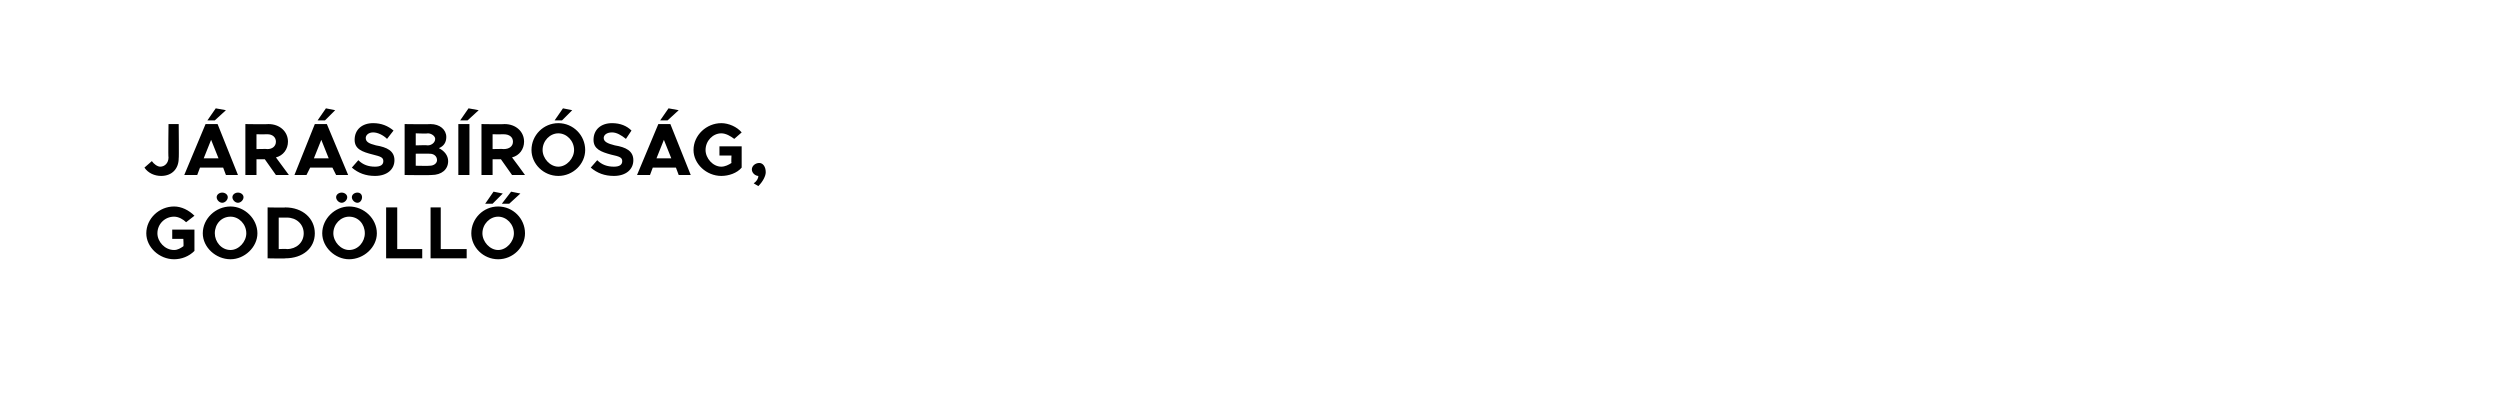 <?xml version="1.0" standalone="no"?><!DOCTYPE svg PUBLIC "-//W3C//DTD SVG 1.1//EN" "http://www.w3.org/Graphics/SVG/1.1/DTD/svg11.dtd"><svg xmlns="http://www.w3.org/2000/svg" version="1.1" width="270px" height="43.6px" viewBox="-7 -8 270 43.6" style="left:-7px;top:-8px"><desc>J R SB R S G, G d ll</desc><defs/><g id="Polygon38148"><path d="m11.6 16.8h2.4v2.3c-.6.6-1.4.9-2.2.9c-1.6 0-3-1.3-3-2.8c0-1.6 1.4-2.9 3-2.9c.8 0 1.6.4 2.2 1l-.9.7c-.3-.3-.8-.6-1.3-.6c-1 0-1.8.8-1.8 1.8c0 .9.8 1.8 1.8 1.8c.4 0 .7-.2 1-.4c.05.01 0-.8 0-.8h-1.2v-1zm4.8-3.5c0-.3.3-.5.6-.5c.3 0 .6.2.6.5c0 .3-.3.6-.6.6c-.3 0-.6-.3-.6-.6zm1.7 0c0-.3.3-.5.6-.5c.3 0 .6.2.6.5c0 .3-.3.6-.6.6c-.3 0-.6-.3-.6-.6zm-3.2 3.9c0-1.6 1.4-2.9 3-2.9c1.5 0 2.9 1.3 2.9 2.9c0 1.5-1.4 2.8-2.9 2.8c-1.6 0-3-1.3-3-2.8zm4.7 0c0-1-.8-1.8-1.7-1.8c-1 0-1.7.8-1.7 1.8c0 .9.7 1.8 1.7 1.8c.9 0 1.7-.9 1.7-1.8zm2.3-2.8s1.95.04 1.9 0c1.9 0 3.2 1.2 3.2 2.8c0 1.6-1.3 2.7-3.2 2.7c.05.04-1.9 0-1.9 0v-5.5zm2.1 4.5c1 0 1.8-.7 1.8-1.7c0-1-.8-1.7-1.8-1.7c0 .01-.9 0-.9 0v3.4s.9-.04.9 0zm5.3-5.6c0-.3.3-.5.6-.5c.3 0 .6.2.6.5c0 .3-.3.6-.6.6c-.3 0-.6-.3-.6-.6zm1.7 0c0-.3.3-.5.6-.5c.3 0 .5.2.5.5c0 .3-.2.6-.5.6c-.3 0-.6-.3-.6-.6zm-3.2 3.9c0-1.6 1.4-2.9 2.9-2.9c1.6 0 3 1.3 3 2.9c0 1.5-1.4 2.8-3 2.8c-1.5 0-2.9-1.3-2.9-2.8zm4.6 0c0-1-.7-1.8-1.7-1.8c-.9 0-1.7.8-1.7 1.8c0 .9.8 1.8 1.7 1.8c1 0 1.7-.9 1.7-1.8zm6.2 1.7v1h-3.9v-5.5h1.2v4.5h2.7zm4.8 0v1h-3.9v-5.5h1.1v4.5h2.8zm2.9-6.2l1 .2l-1.1 1.1h-.8l.9-1.3zm1.9 0l1 .2L48 14h-.8l1-1.3zm-4.3 4.5c0-1.6 1.3-2.9 2.9-2.9c1.6 0 2.9 1.3 2.9 2.9c0 1.5-1.3 2.8-2.9 2.8c-1.6 0-2.9-1.3-2.9-2.8zm4.6 0c0-1-.8-1.8-1.7-1.8c-.9 0-1.7.8-1.7 1.8c0 .9.8 1.8 1.7 1.8c.9 0 1.7-.9 1.7-1.8z" stroke="none" fill="#000"/></g><g id="Polygon38147"><path d="m8.6 10.1l.8-.7c.2.3.6.6.9.6c.5 0 .9-.4.9-1c-.05.05 0-3.6 0-3.6h1.1s.04 3.74 0 3.7c0 1.1-.7 1.9-1.9 1.9c-.7 0-1.4-.3-1.8-.9zM16.2 5h-.8l.9-1.3l1.1.2L16.2 5zm.9 5.1h-2.5l-.3.8h-1.4l2.3-5.5h1.3l2.2 5.5h-1.3l-.3-.8zm-.5-1l-.8-2l-.8 2h1.6zm6.2 1.8l-1.2-1.7h-.9v1.7h-1.2V5.4s2.49.04 2.5 0c1.2 0 2.1.8 2.1 1.9c0 .8-.5 1.5-1.3 1.7l1.4 1.9h-1.4zm-2.1-2.8s1.16-.03 1.2 0c.5 0 .9-.3.9-.8c0-.5-.4-.8-.9-.8c-.04.02-1.2 0-1.2 0v1.6zM28.1 5h-.8l.9-1.3l1 .2L28.1 5zm.8 5.1h-2.4l-.4.8h-1.3L27 5.4h1.3l2.3 5.5h-1.3l-.4-.8zm-.4-1l-.8-2l-.8 2h1.6zm2.5 1l.7-.8c.5.5 1.1.7 1.8.7c.6 0 .9-.2.9-.6c0-.4-.3-.5-1.1-.7c-1.2-.3-2-.6-2-1.6c0-1.1.8-1.8 2-1.8c.9 0 1.6.3 2.2.8l-.7.9c-.4-.4-1-.7-1.5-.7c-.5 0-.8.3-.8.6c0 .4.3.6 1.1.8c1.2.2 2 .6 2 1.6c0 1-.8 1.7-2.1 1.7c-1 0-1.8-.3-2.5-.9zm5.7-4.7s2.8.04 2.8 0c1 0 1.7.6 1.7 1.4c0 .6-.3 1-.8 1.2c.6.3 1 .8 1 1.4c0 .9-.7 1.5-1.8 1.5c.01.04-2.9 0-2.9 0V5.4zm2.5 2.3c.4 0 .8-.3.8-.7c0-.3-.4-.6-.8-.6c.01.05-1.3 0-1.3 0v1.3s1.31-.04 1.3 0zm.2 2.2c.5 0 .8-.3.8-.6c0-.4-.3-.7-.8-.7c-.01-.02-1.5 0-1.5 0v1.3s1.49.03 1.5 0zm4.2-6.2l1.1.2L43.5 5h-.8l.9-1.3zm-1.1 1.7h1.2v5.5h-1.2V5.4zm5.8 5.5l-1.2-1.7h-.9v1.7H45V5.4s2.51.04 2.5 0c1.2 0 2.1.8 2.1 1.9c0 .8-.5 1.5-1.3 1.7c.04.02 1.4 1.9 1.4 1.9h-1.4zm-2.1-2.8s1.19-.03 1.2 0c.6 0 1-.3 1-.8c0-.5-.4-.8-1-.8c-.01.02-1.2 0-1.2 0v1.6zm7.6-4.4l1 .2L53.7 5h-.8l.9-1.3zm-3.4 4.5c0-1.6 1.3-2.9 2.9-2.9c1.6 0 2.9 1.3 2.9 2.9c0 1.5-1.3 2.8-2.9 2.8c-1.6 0-2.9-1.3-2.9-2.8zm4.6 0c0-1-.8-1.8-1.7-1.8c-.9 0-1.7.8-1.7 1.8c0 .9.8 1.8 1.7 1.8c.9 0 1.7-.9 1.7-1.8zm1.8 1.9l.7-.8c.5.5 1.1.7 1.8.7c.6 0 .9-.2.9-.6c0-.4-.3-.5-1.2-.7c-1.1-.3-1.9-.6-1.9-1.6c0-1.1.8-1.8 2-1.8c.9 0 1.6.3 2.1.8l-.6.9c-.5-.4-1-.7-1.5-.7c-.6 0-.9.3-.9.6c0 .4.4.6 1.2.8c1.2.2 2 .6 2 1.6c0 1-.8 1.7-2.1 1.7c-1 0-1.8-.3-2.5-.9zM65.1 5h-.8l.9-1.3l1.1.2L65.1 5zm.9 5.1h-2.5l-.3.8h-1.4l2.3-5.5h1.3l2.2 5.5h-1.3l-.3-.8zm-.5-1l-.8-2l-.8 2h1.6zm5.2-1.3h2.4v2.3c-.5.6-1.4.9-2.2.9c-1.6 0-3-1.3-3-2.8c0-1.6 1.4-2.9 3-2.9c.8 0 1.7.4 2.2 1l-.8.7c-.4-.3-.9-.6-1.4-.6c-.9 0-1.7.8-1.7 1.8c0 .9.8 1.8 1.7 1.8c.4 0 .8-.2 1.1-.4c-.04.01 0-.8 0-.8h-1.3v-1zm3.7 4c.3-.2.5-.5.5-.8c-.3 0-.7-.3-.7-.7c0-.4.4-.7.8-.7c.4 0 .7.4.7 1c0 .4-.3 1-.8 1.5l-.5-.3z" stroke="none" fill="#000"/></g></svg>